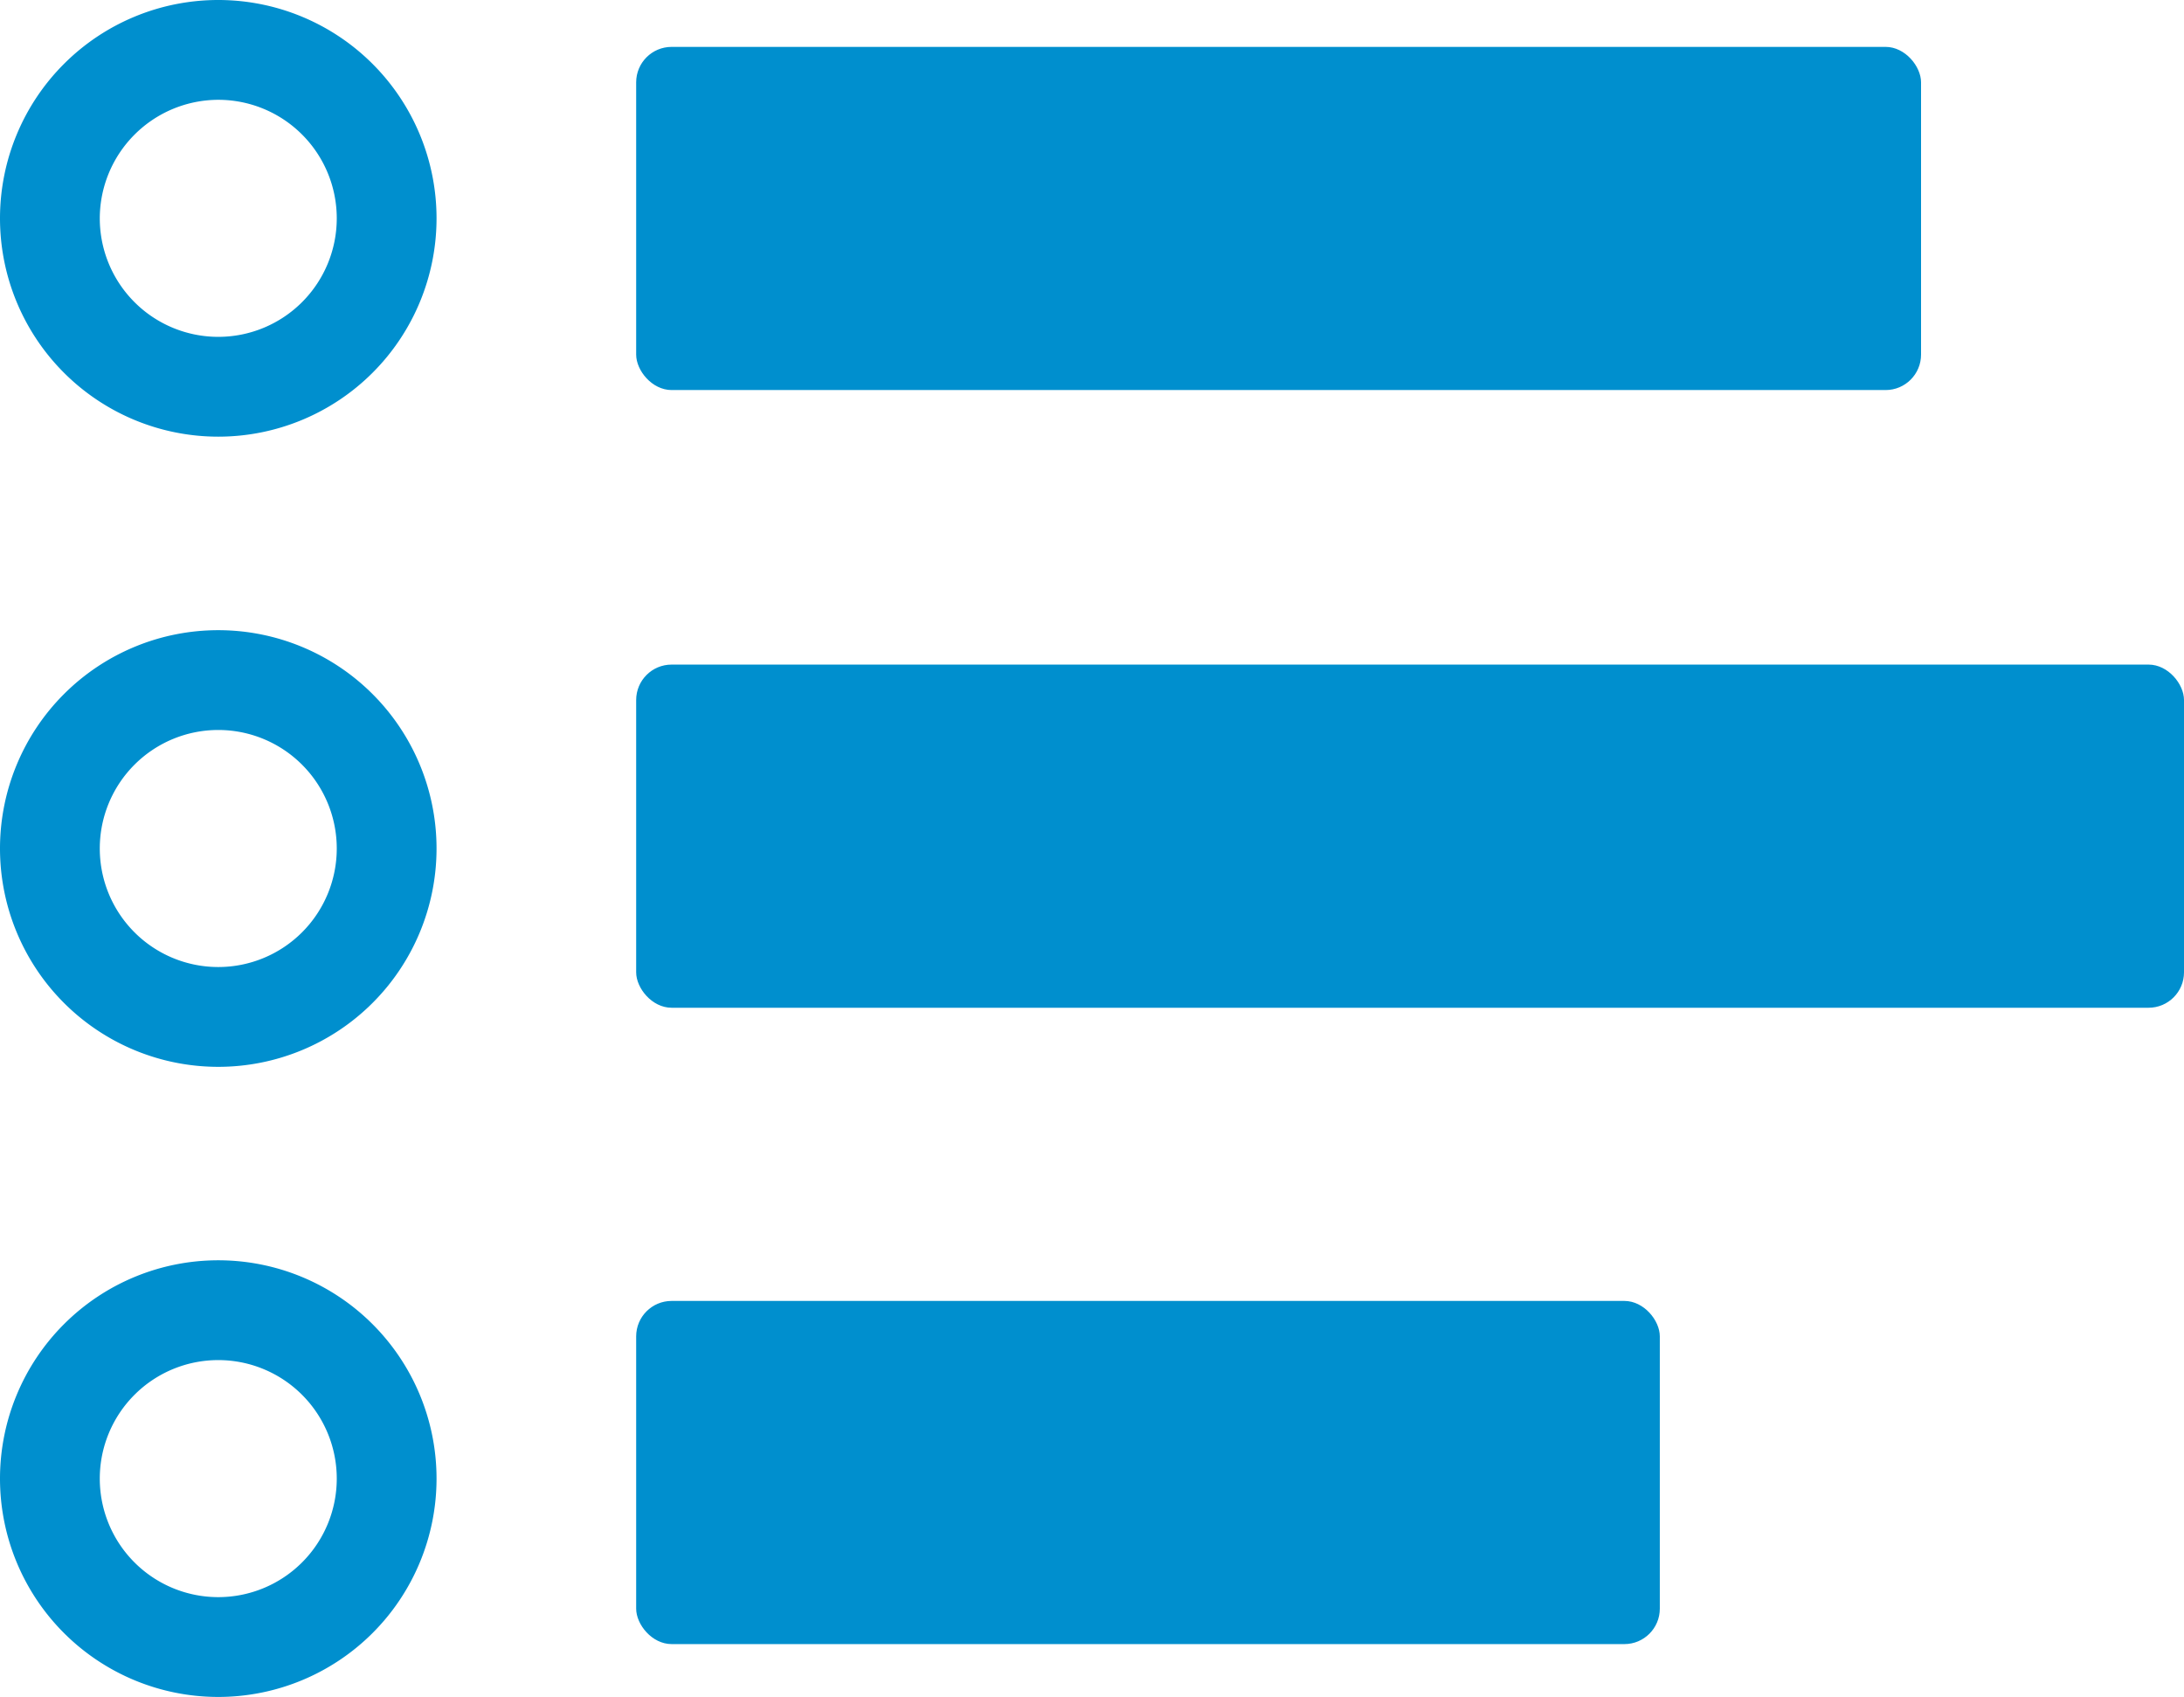 <svg xmlns="http://www.w3.org/2000/svg" width="318.69" height="247.56" viewBox="0 0 318.69 247.56"><title>icon_multichallenge</title><path d="M170.56,298a17.29,17.29,0,1,1-17.29,17.29h0A17.33,17.33,0,0,1,170.56,298m0-14.56a31.85,31.85,0,1,0,31.85,31.85,31.85,31.85,0,0,0-31.85-31.85Z" transform="translate(-138.71 -283.44)" style="fill:#008fce"/><path d="M170.56,389.93a17.29,17.29,0,1,1-17.29,17.29,17.29,17.29,0,0,1,17.29-17.29m0-14.56a31.85,31.85,0,1,0,31.85,31.85h0a31.85,31.85,0,0,0-31.85-31.85Z" transform="translate(-138.71 -283.44)" style="fill:#008fce"/><path d="M170.56,481.85a17.29,17.29,0,1,1-17.29,17.29,17.29,17.29,0,0,1,17.29-17.29m0-14.56a31.85,31.85,0,1,0,31.85,31.85,31.85,31.85,0,0,0-31.85-31.85Z" transform="translate(-138.71 -283.44)" style="fill:#008fce"/><rect x="92.83" y="6.84" width="187.49" height="50.06" rx="5.17" ry="5.17" style="fill:#008fce"/><rect x="92.83" y="96.95" width="225.86" height="50.06" rx="5.17" ry="5.17" style="fill:#008fce"/><rect x="92.83" y="189.78" width="149.37" height="50.06" rx="5.17" ry="5.17" style="fill:#008fce"/></svg>